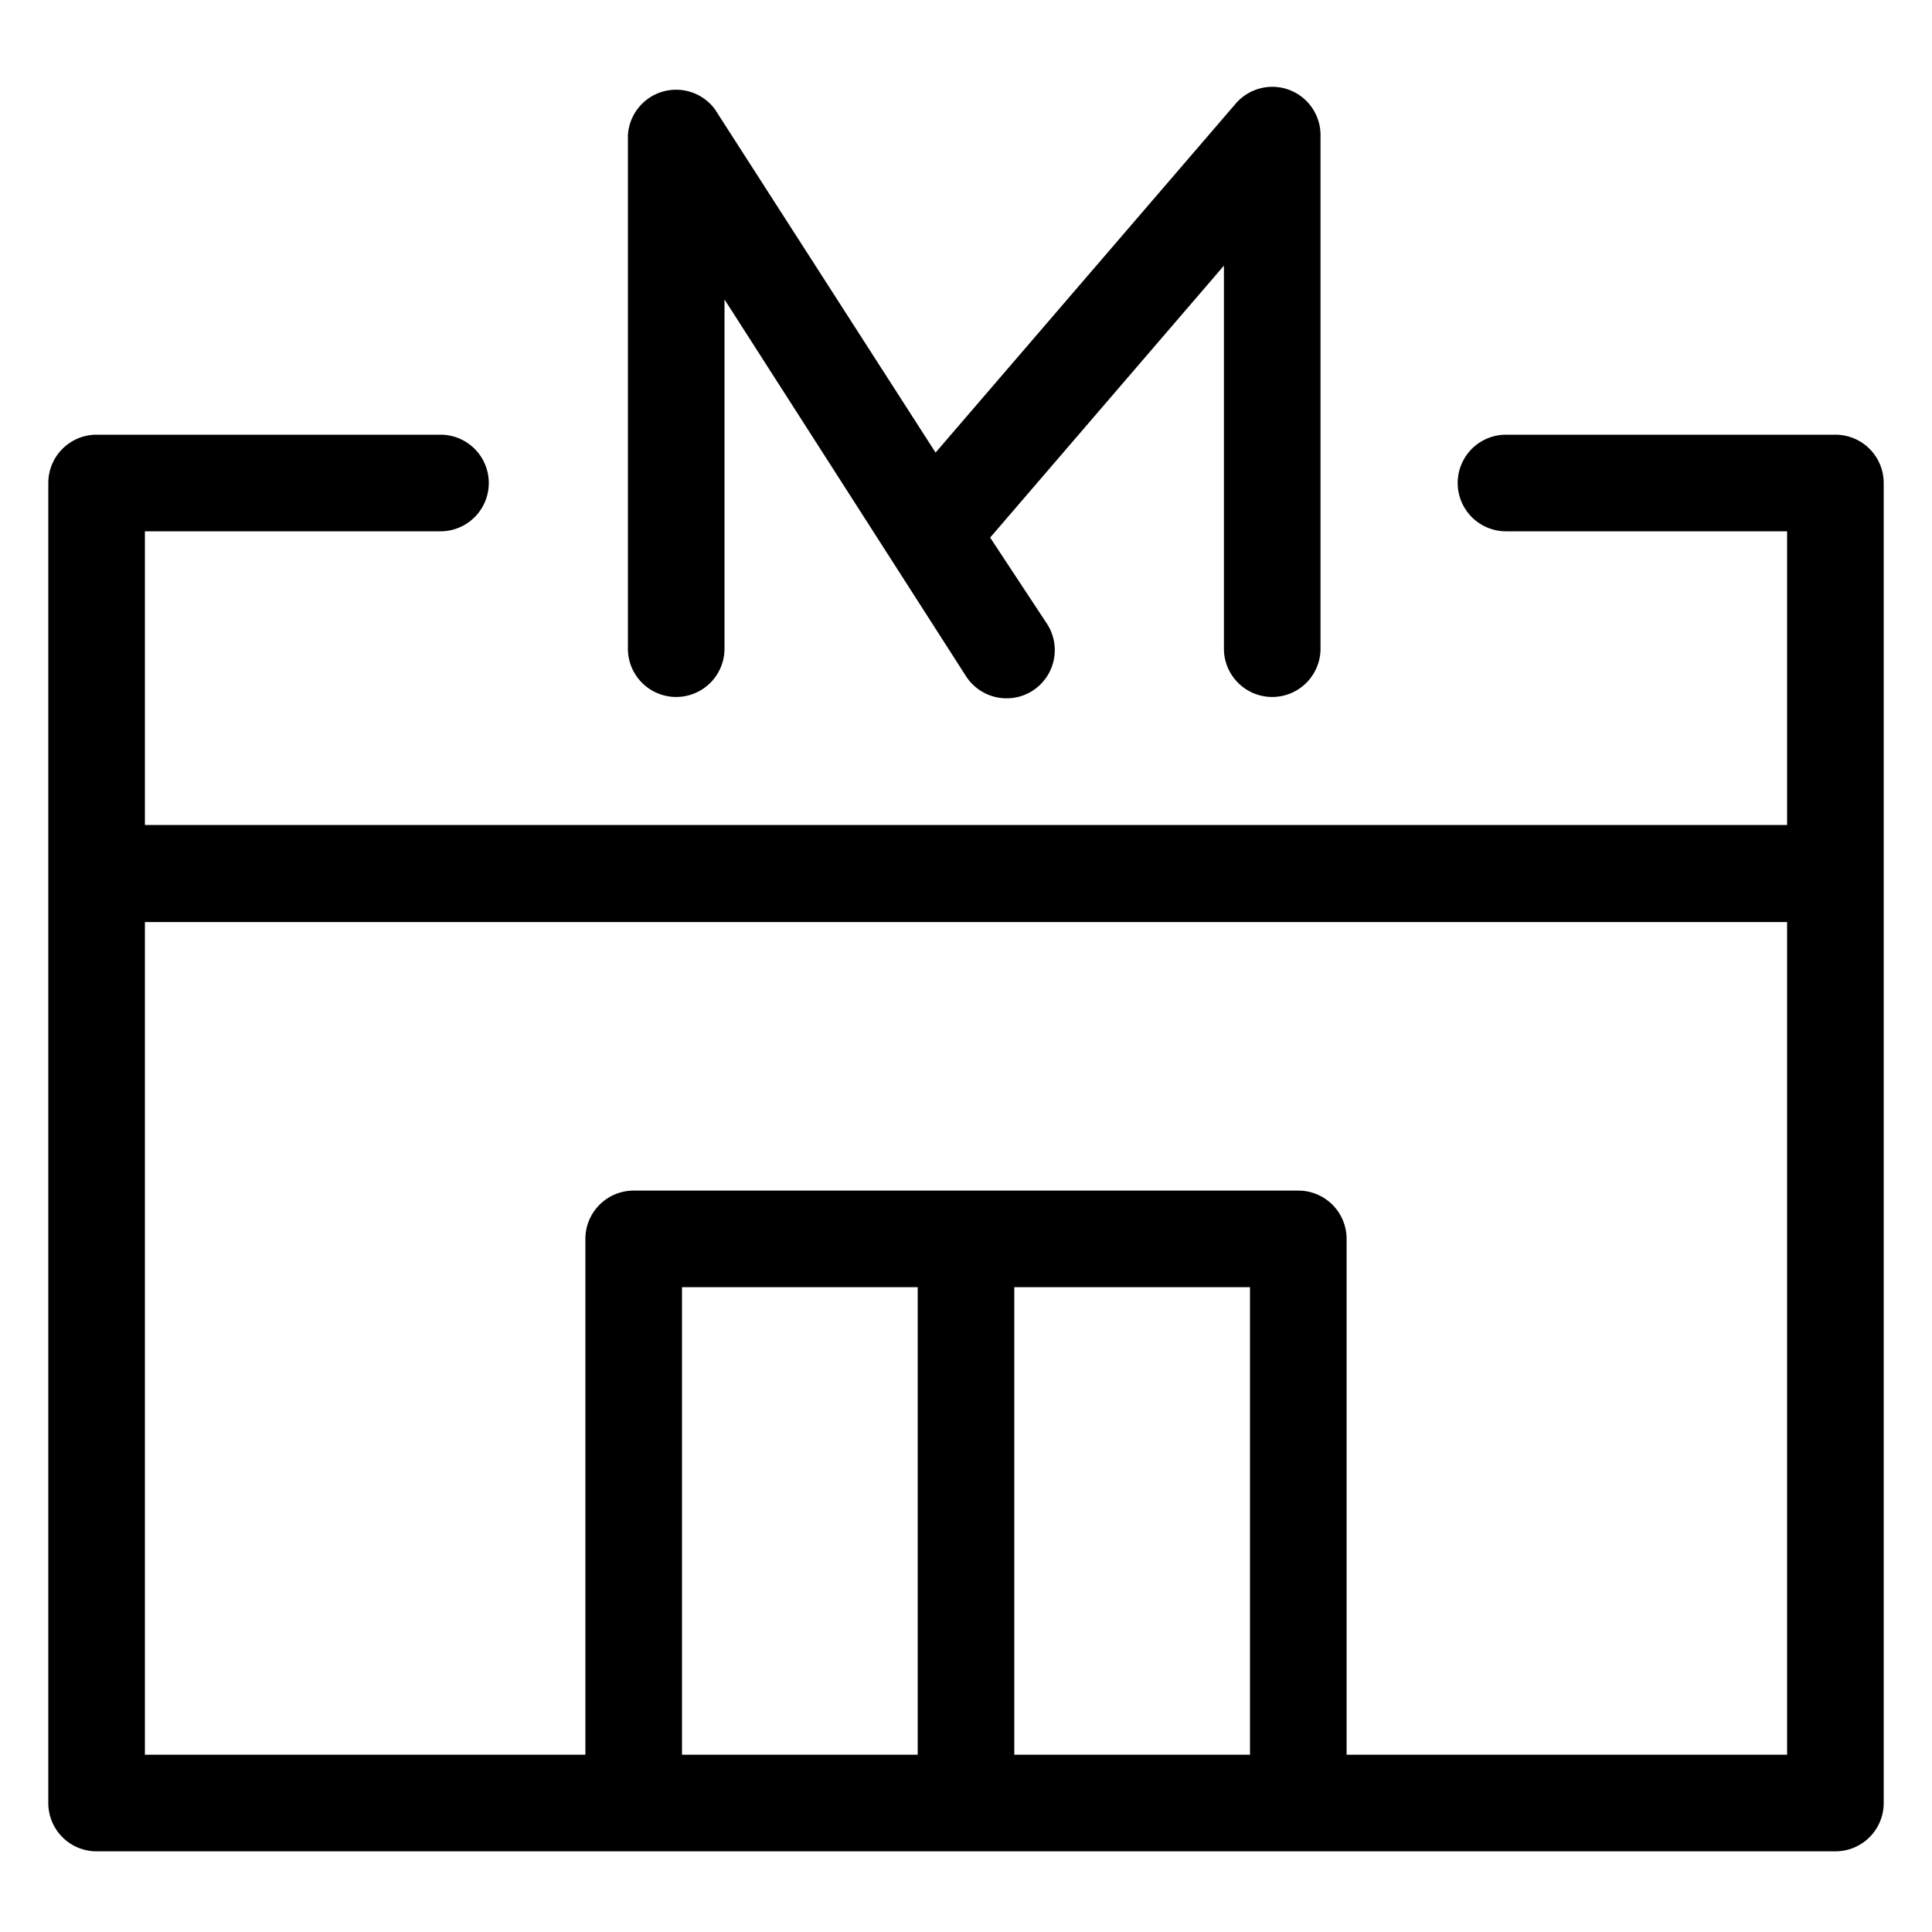 <svg xmlns="http://www.w3.org/2000/svg" viewBox="0 0 40 40">
  <title>reseau</title>
  <g>
    <path d="M14,14.43a1,1,0,0,0,1-1V6.2L20,14a1,1,0,0,0,1.38.3,1,1,0,0,0,.3-1.38L20.5,11.13,25.34,5.5v7.93a1,1,0,0,0,2,0V2.8a1,1,0,0,0-.65-.94,1,1,0,0,0-1.11.29L19.37,9.37,14.8,2.26A1,1,0,0,0,13,2.8V13.43A1,1,0,0,0,14,14.43Z"/>
    <path d="M38,9H31.18a1,1,0,0,0,0,2H37v6.08H3V11H9.12a1,1,0,0,0,0-2H2a1,1,0,0,0-1,1V37.33a1,1,0,0,0,1,1H38a1,1,0,0,0,1-1V10A1,1,0,0,0,38,9ZM14.12,36.33V26.65H19v9.68Zm6.88,0V26.65h4.88v9.68Zm6.88,0V25.65a1,1,0,0,0-1-1H13.12a1,1,0,0,0-1,1V36.33H3V19.09H37V36.33Z"/>
  </g>
</svg>
